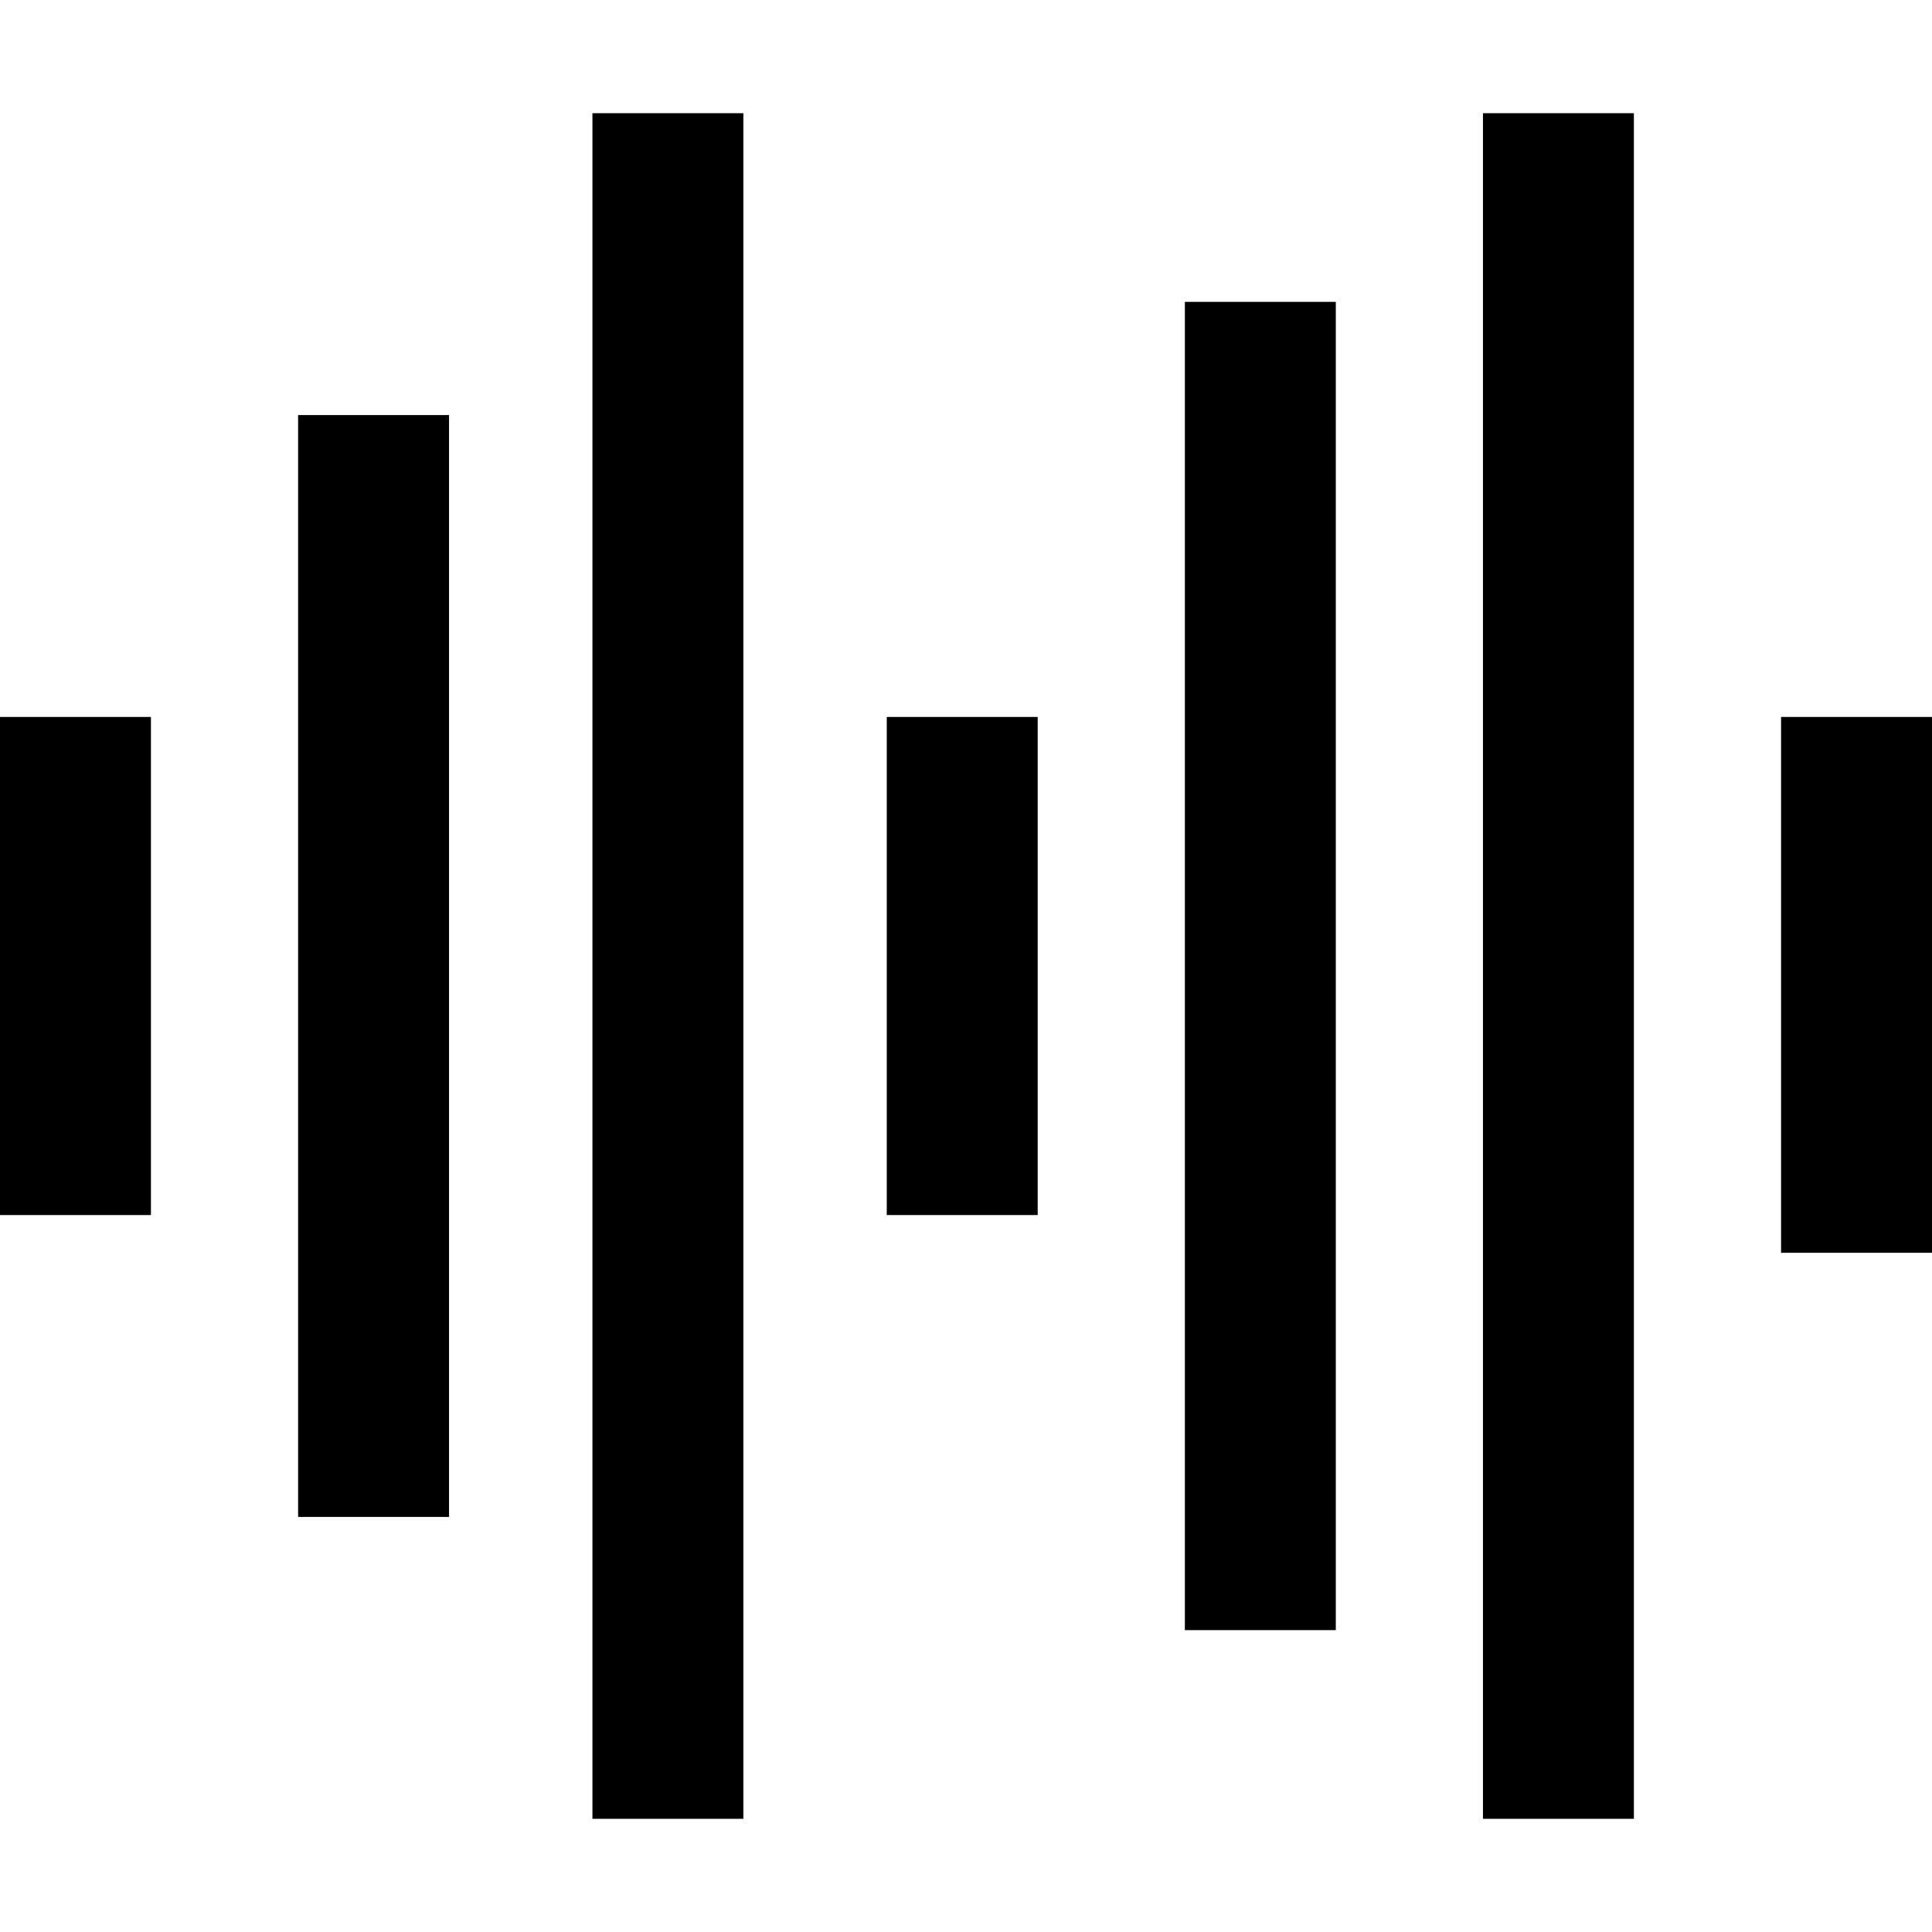 <svg height="512pt" viewBox="0 -30 512 512" width="512pt" xmlns="http://www.w3.org/2000/svg"><path d="m0 160h40v132h-40zm79 212h40v-292h-40zm78 80h40v-452h-40zm78-160h40v-132h-40zm79 110h40v-352h-40zm158-242v142h40v-142zm-79 292h40v-452h-40zm0 0"/></svg>